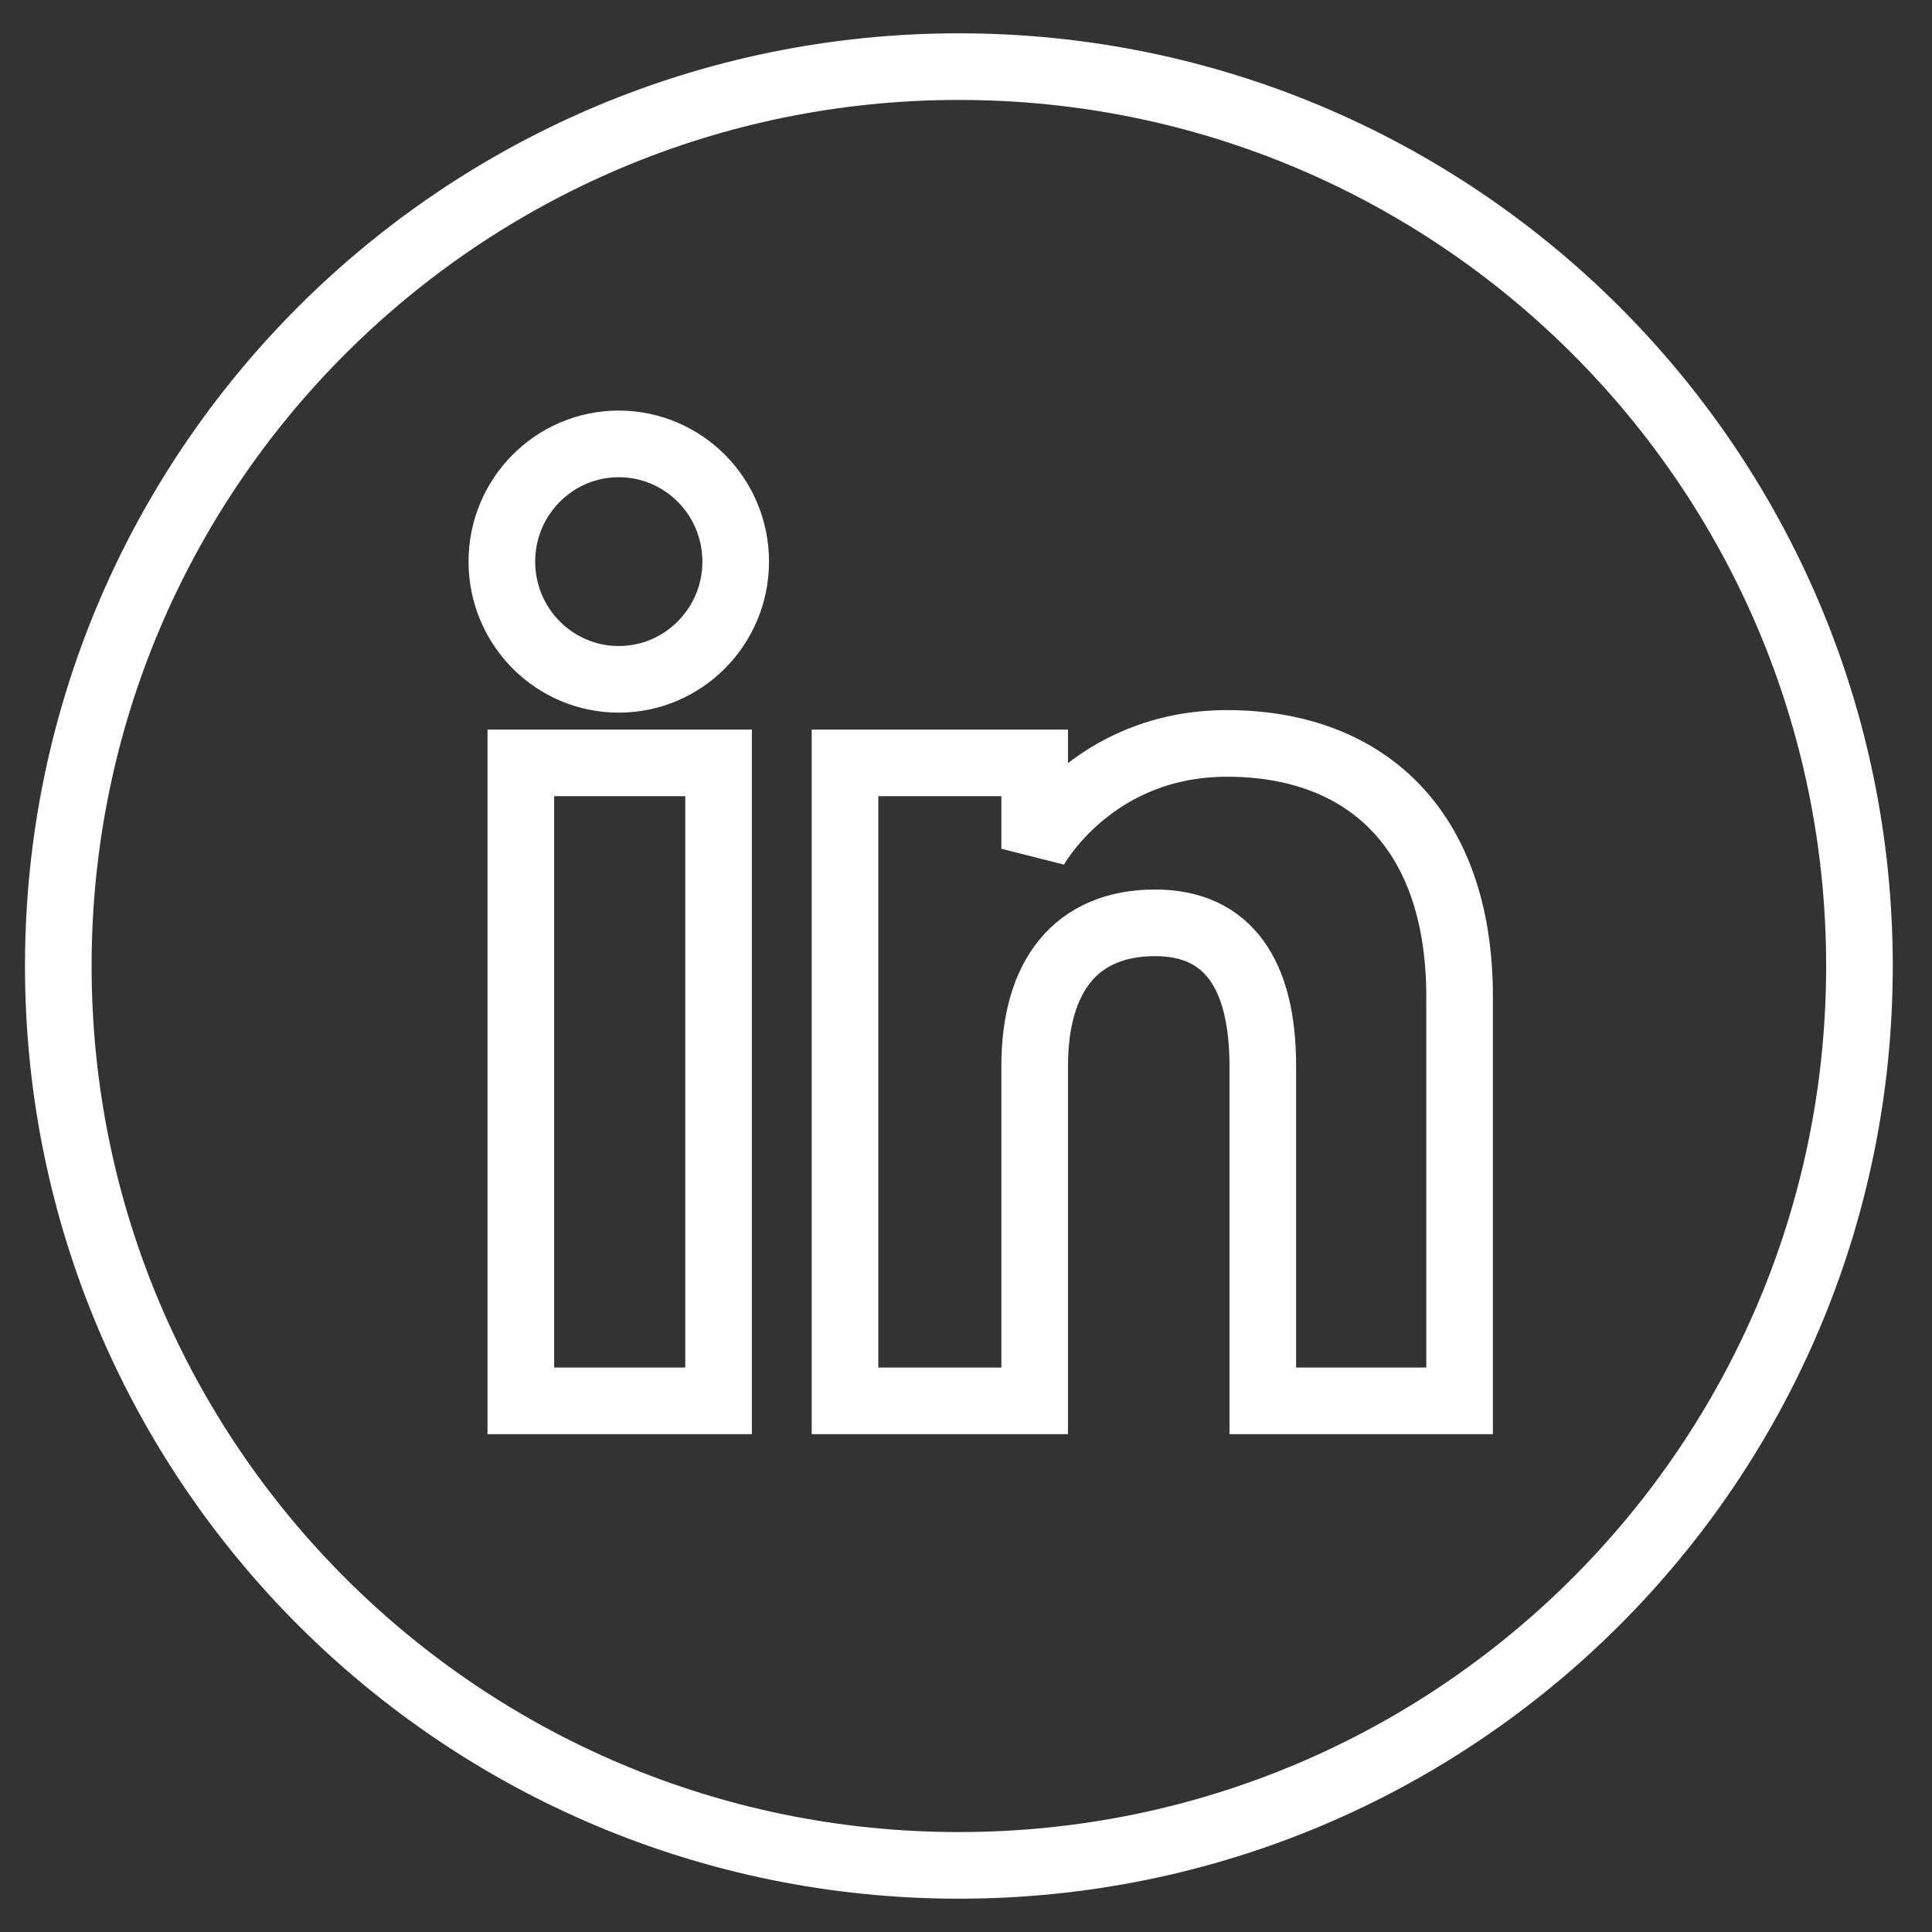 <?xml version="1.0" encoding="UTF-8"?>
<svg xmlns="http://www.w3.org/2000/svg" width="29" height="29" viewBox="0 0 29 29" fill="none">
  <rect x="0" y="0" width="29" height="29" fill="#333333" stroke="none"/>
  <path d="M14.393 1C6.927 1 0.875 7.044 0.875 14.5C0.875 21.956 6.927 28 14.393 28C21.859 28 27.911 21.956 27.911 14.5C27.911 7.044 21.858 1 14.393 1ZM10.786 21.027H7.818V11.451H10.786V21.027ZM9.288 10.197C8.319 10.197 7.533 9.405 7.533 8.43C7.533 7.454 8.319 6.663 9.288 6.663C10.257 6.663 11.043 7.454 11.043 8.43C11.043 9.405 10.257 10.197 9.288 10.197ZM21.909 21.027H18.955V16C18.955 14.621 18.431 13.852 17.339 13.852C16.151 13.852 15.531 14.653 15.531 16V21.027H12.684V11.451H15.531V12.74C15.531 12.74 16.387 11.159 18.42 11.159C20.453 11.159 21.909 12.398 21.909 14.963L21.909 21.027Z" stroke="white"></path>
</svg>
